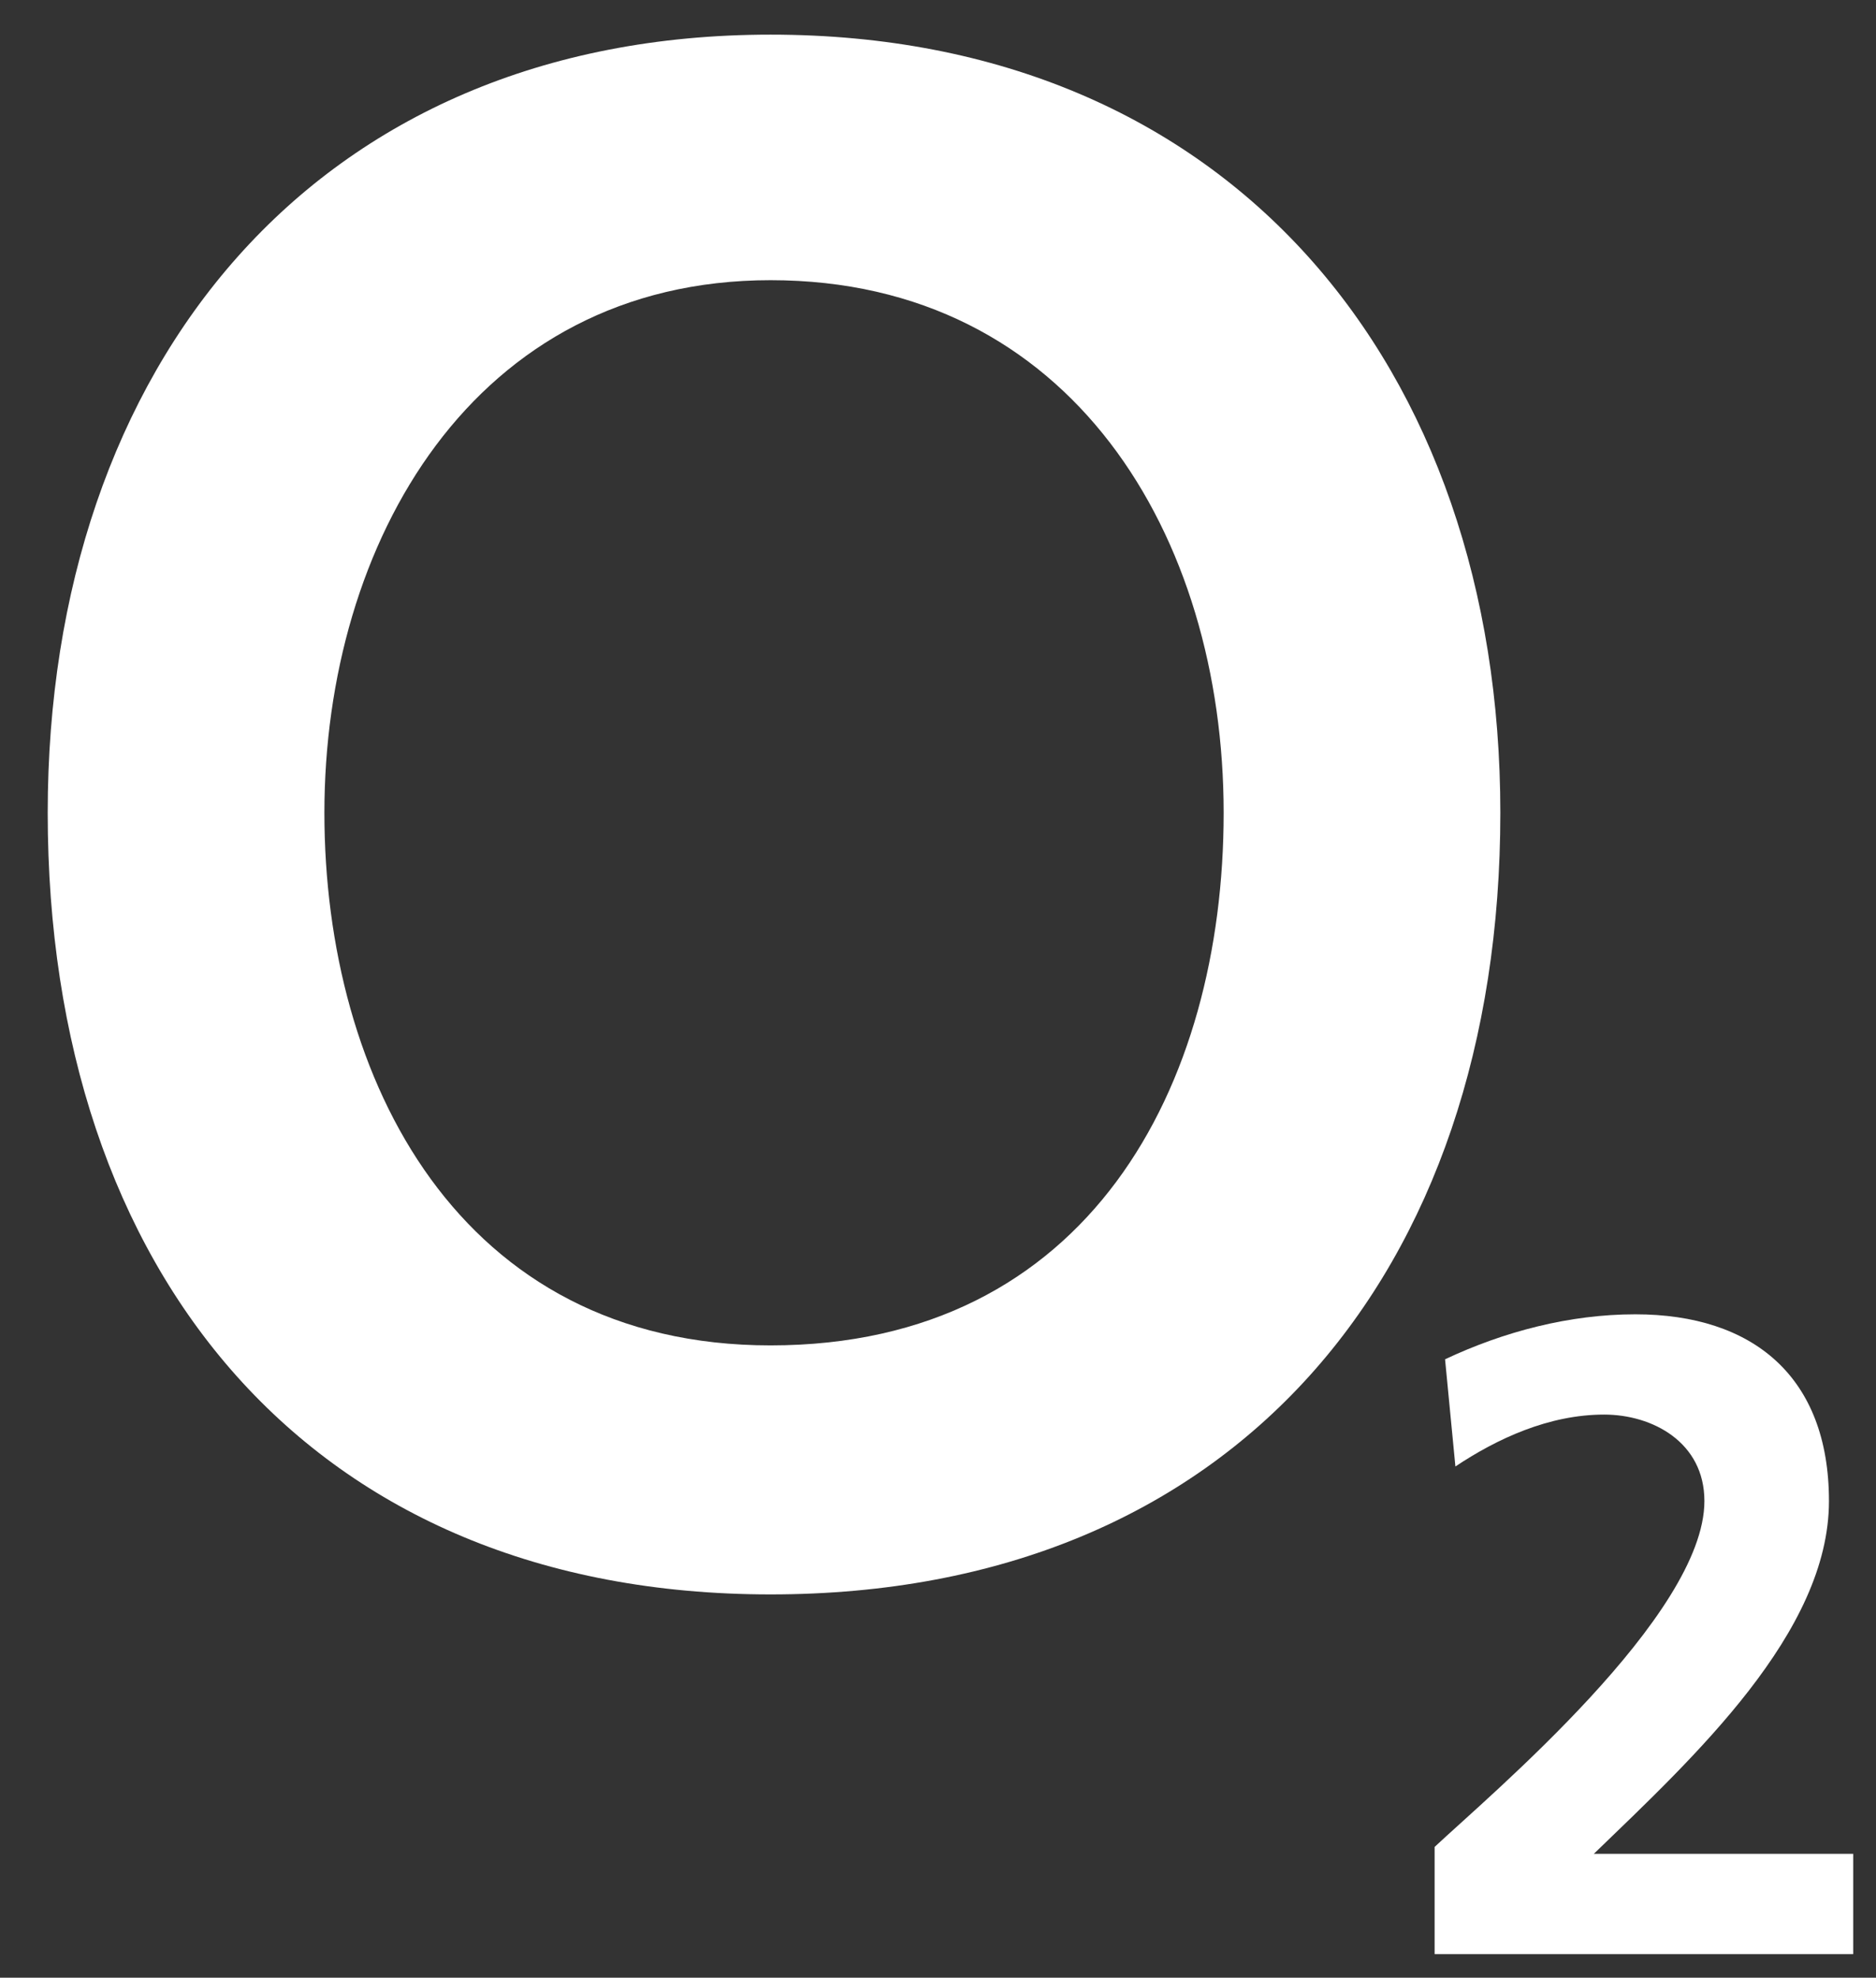 <?xml version="1.0" encoding="utf-8"?>
<!-- Generator: Adobe Illustrator 15.1.0, SVG Export Plug-In . SVG Version: 6.00 Build 0)  -->
<!DOCTYPE svg PUBLIC "-//W3C//DTD SVG 1.1//EN" "http://www.w3.org/Graphics/SVG/1.1/DTD/svg11.dtd">
<svg version="1.1" id="Ebene_1" xmlns="http://www.w3.org/2000/svg" xmlns:xlink="http://www.w3.org/1999/xlink" x="0px" y="0px"
	 width="89.255px" height="94.097px" viewBox="0 0 89.255 94.097" enable-background="new 0 0 89.255 94.097" xml:space="preserve">
<rect x="0" y="0" width="89.255" height="94.097" fill="#333333" stroke="none"/>
<g>
	<path fill="#FFFFFF" d="M15.434,38.672c0-12.834,7.076-25.341,21.228-25.341c14.317,0,21.556,12.177,21.556,25.341
		c0,13-6.418,25.34-21.556,25.34C21.852,64.015,15.434,51.343,15.434,38.672L15.434,38.672z M2.27,38.672
		c0,21.886,12.506,37.188,34.392,37.188c22.05,0,34.72-15.303,34.72-37.188c0-21.228-12.834-37.024-34.72-37.024
		C14.941,1.648,2.27,17.445,2.27,38.672L2.27,38.672z"/>
	<path fill="#FFFFFF" d="M68.255,92.976v-5.102c2.634-2.469,12.836-11.025,12.836-16.457c0-2.797-2.469-4.113-4.771-4.113
		c-2.633,0-5.102,1.152-7.076,2.469l-0.492-5.1c2.797-1.318,5.924-2.14,9.049-2.14c5.596,0,9.216,2.962,9.216,8.885
		c0,6.255-6.417,12.177-11.188,16.786h12.342v4.771H68.255L68.255,92.976z"/>
</g>
</svg>
